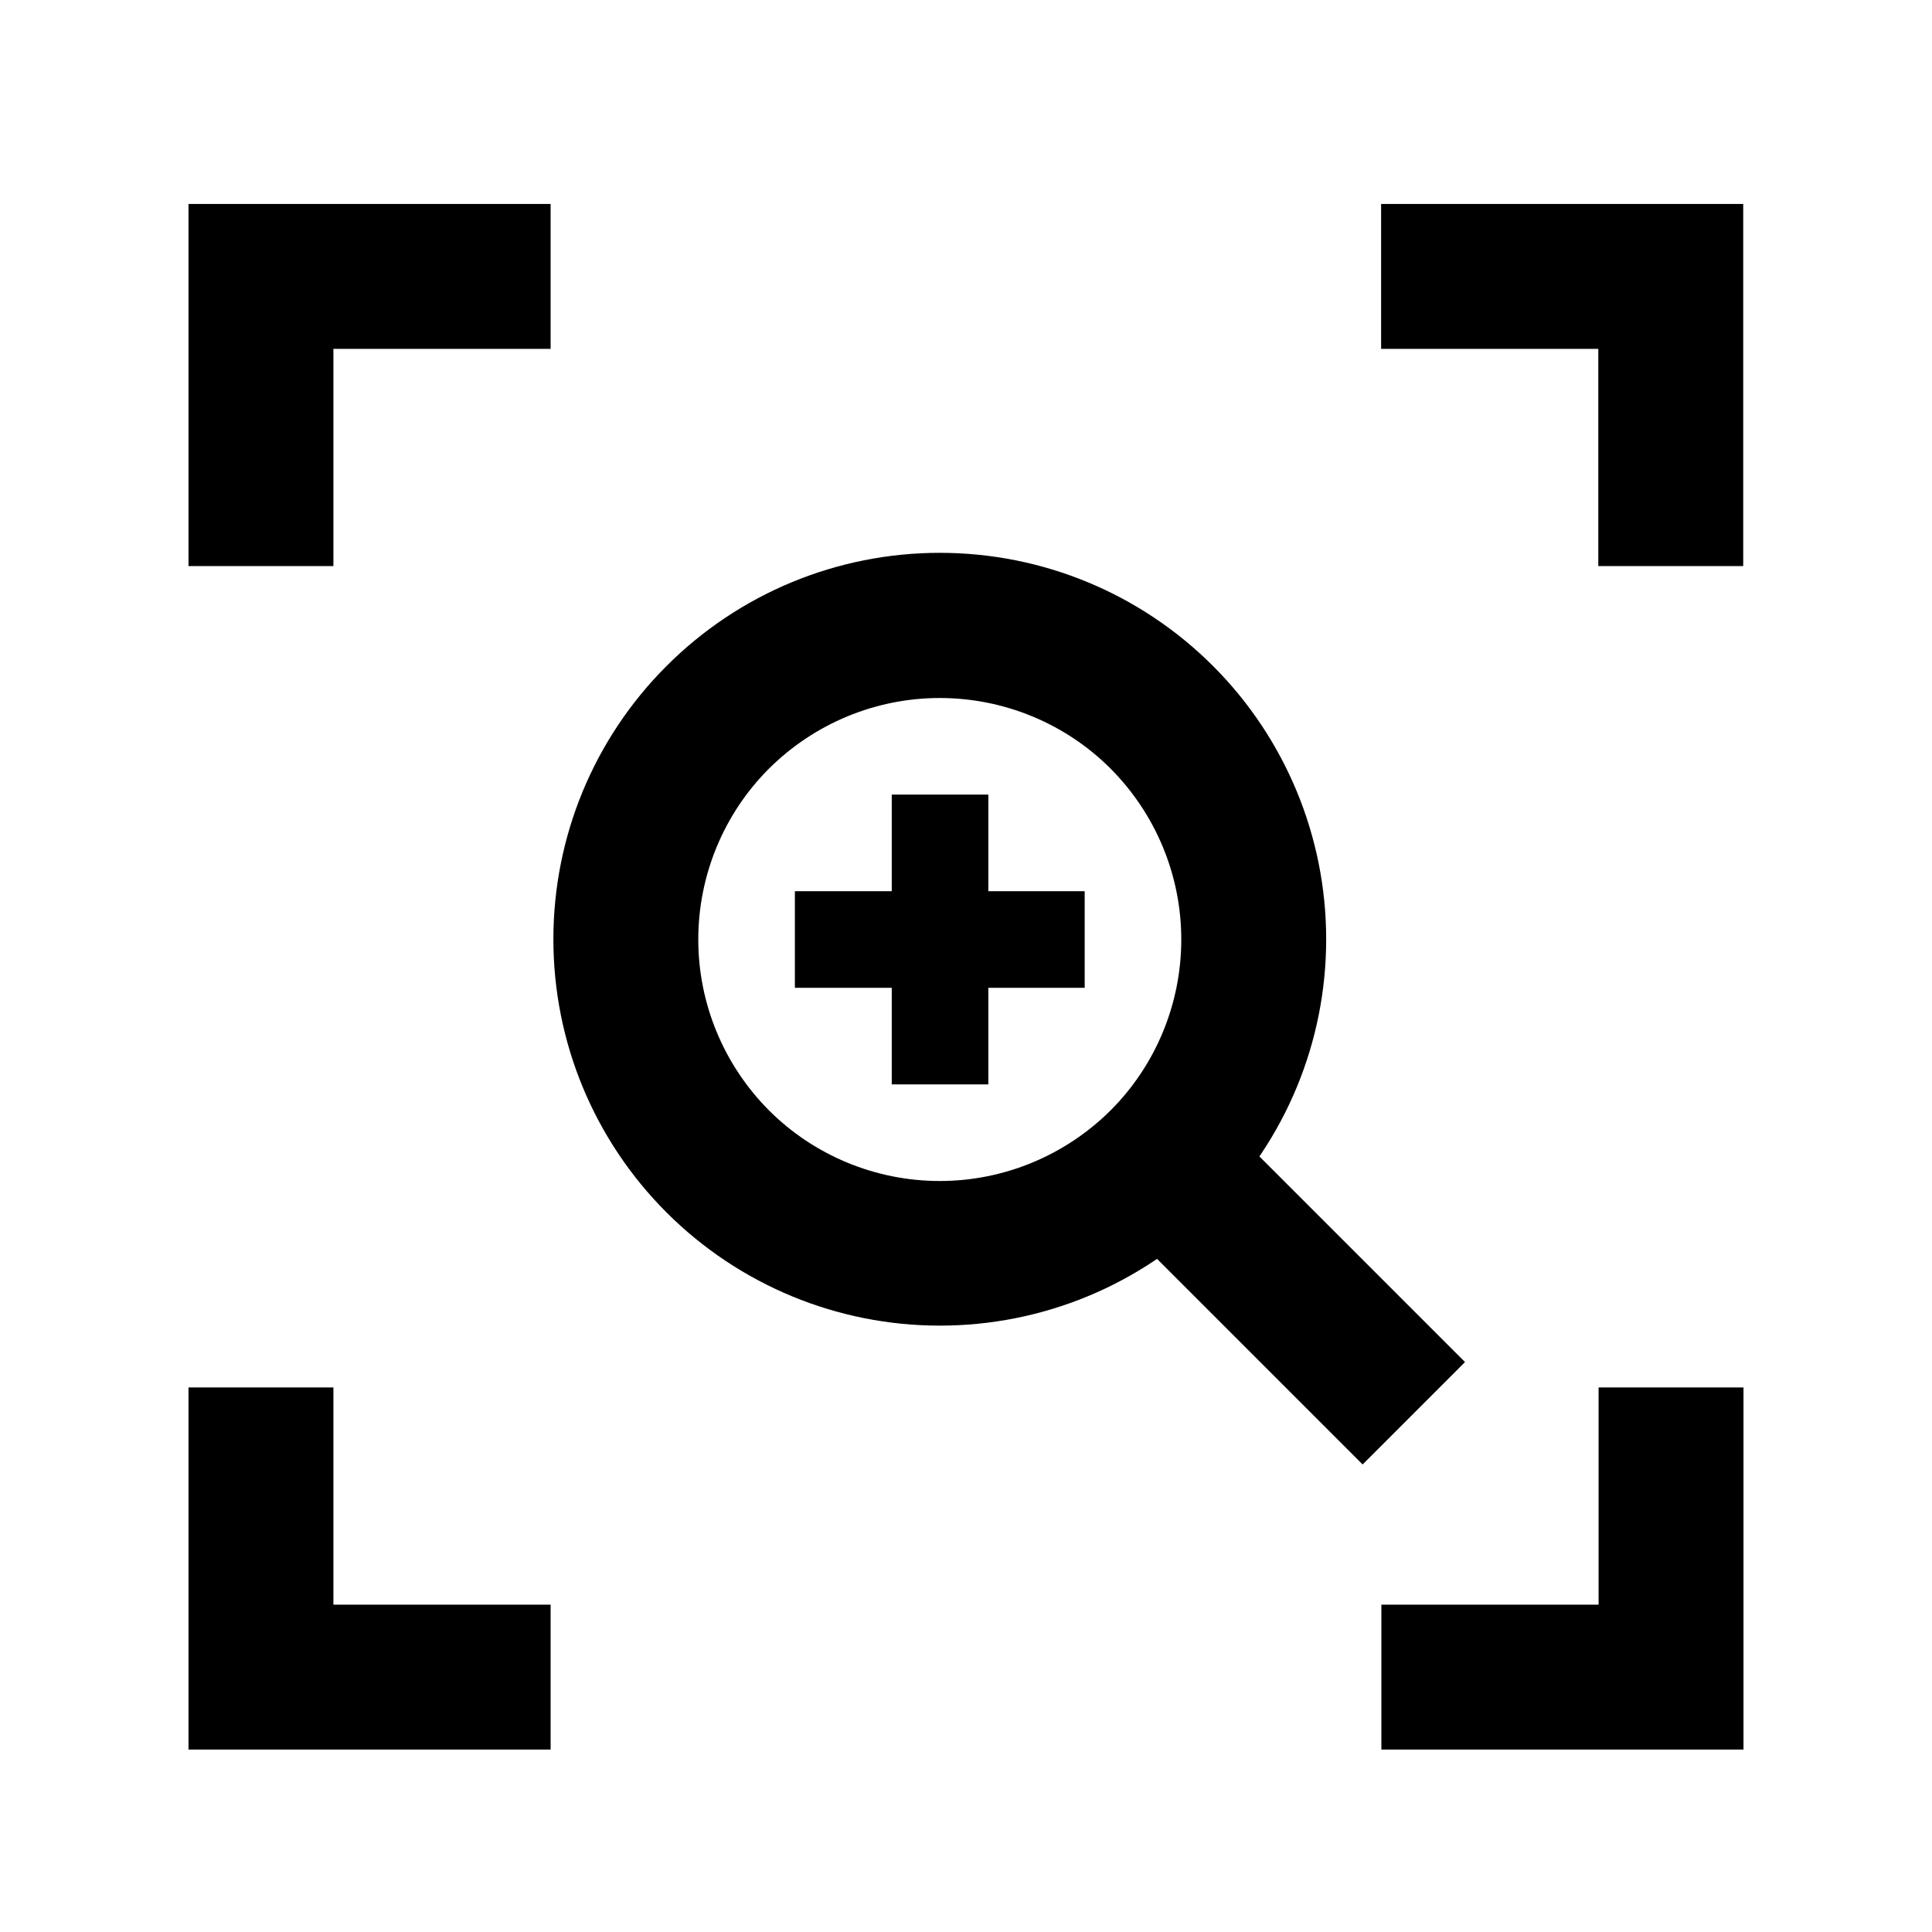 <?xml version="1.0" encoding="UTF-8"?><svg id="Layer_1" xmlns="http://www.w3.org/2000/svg" version="1.1" viewBox="0 0 700 700"><!-- Generator: Adobe Illustrator 29.6.1, SVG Export Plug-In . SVG Version: 2.1.1 Build 9)  --><path d="m340.5 480.3c-37.1 0-72.7-14.7-99-41s-41-61.8-41-99s14.7-72.7 41-99c26.3-26.3 61.8-41 99-41s72.7 14.7 99 41c26.2 26.2 41 61.8 41 99s-14.7 72.7-41 99c-26.2 26.3-61.8 41-99 41zm0-227.4c-23.2 0-45.4 9.2-61.9 25.6c-16.4 16.4-25.6 38.7-25.6 61.9s9.2 45.4 25.6 61.9c16.4 16.4 38.7 25.6 61.9 25.6s45.4-9.2 61.9-25.6c16.4-16.4 25.6-38.7 25.6-61.9s-9.2-45.4-25.6-61.9c-16.4-16.4-38.7-25.6-61.9-25.6h0z"/><path d="m392.9 429.8l37.1-37.1l100.8 100.8l-37.1 37.1l-100.8-100.8zm-69.8-141.9h35v105h-35v-105z"/><path d="m393 322.9v35h-105v-35h105zm107.4-249v52.5h78.7v78.7h52.5v-131.2h-131.2zm-432.1 131.2h52.5v-78.7h78.7v-52.5h-131.2v131.2zm52.5 297.6h-52.5v131.2h131.2v-52.5h-78.7v-78.7zm458.4 78.7h-78.7v52.5h131.2v-131.2h-52.5v78.7z"/></svg>
